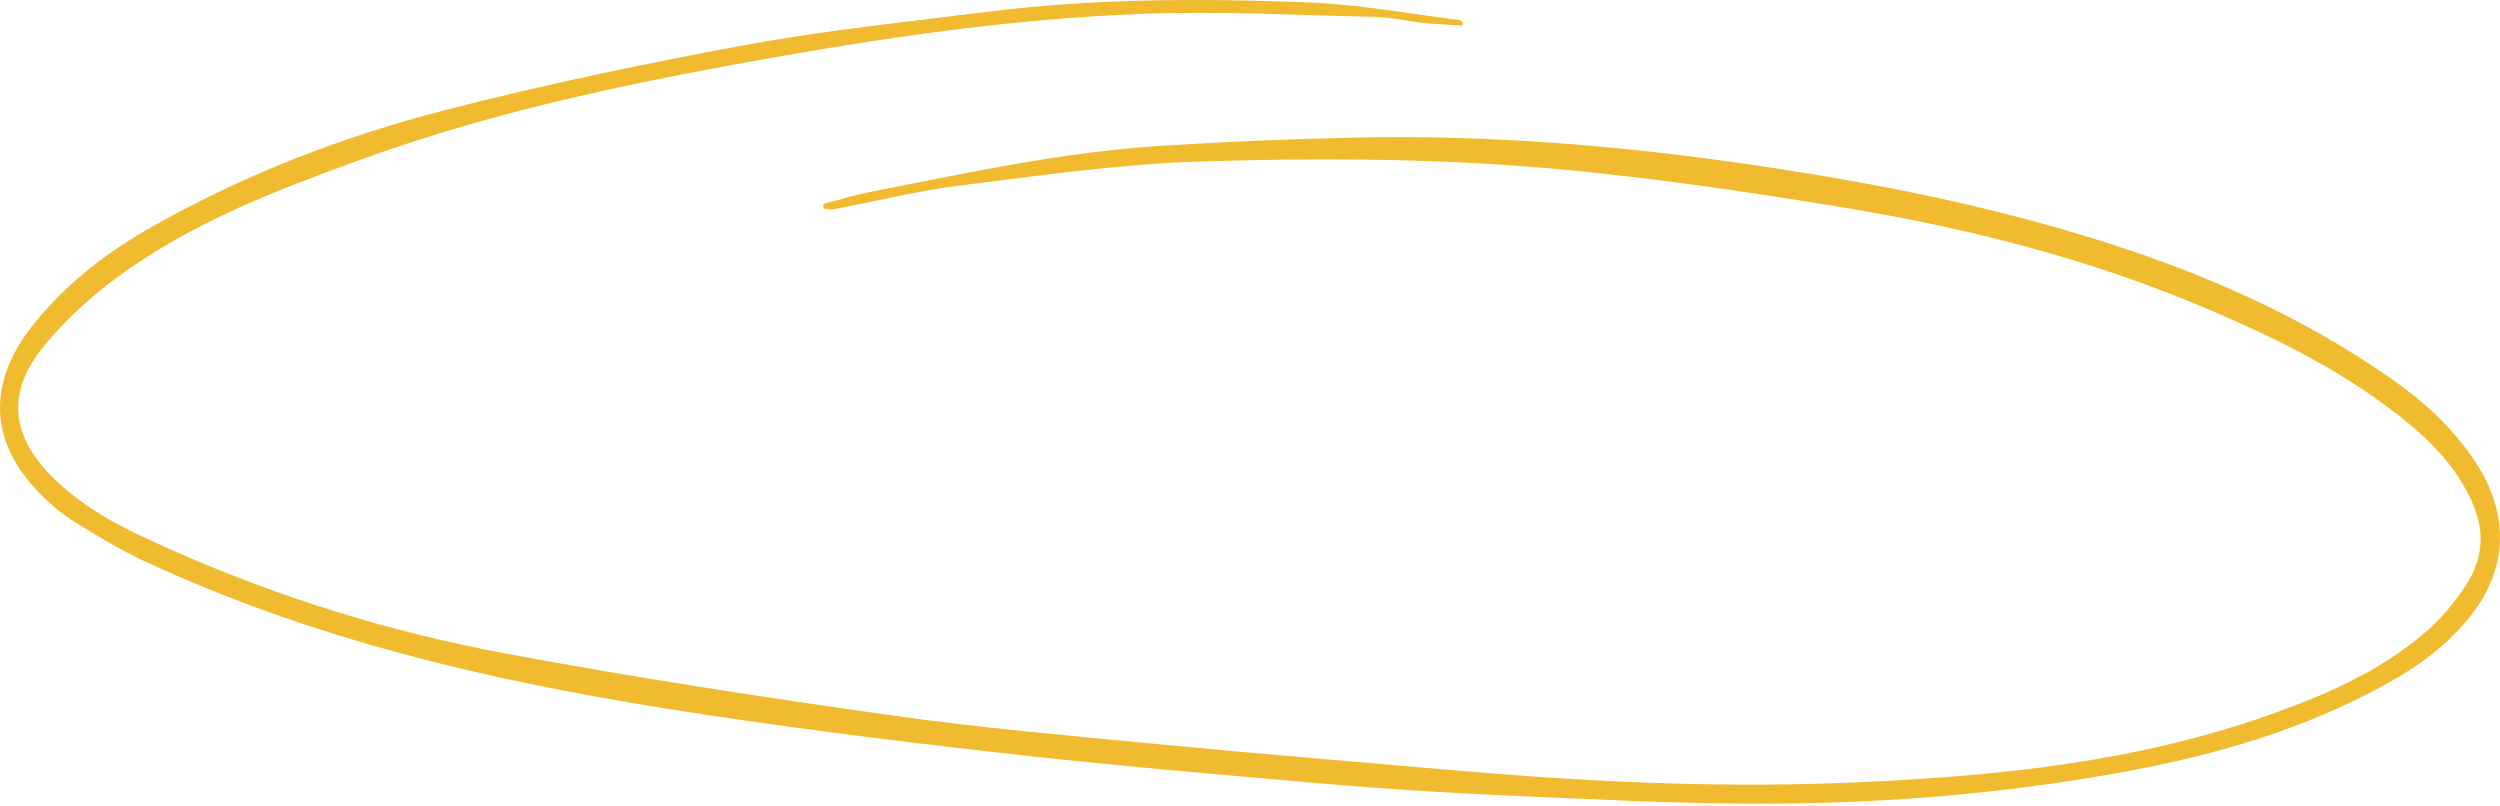 <?xml version="1.0" encoding="UTF-8"?> <svg xmlns="http://www.w3.org/2000/svg" width="1232" height="397" viewBox="0 0 1232 397" fill="none"> <path d="M720.642 12.583C714.304 12.161 707.94 11.967 701.603 11.318C693.556 10.475 685.535 8.465 677.488 8.303C638.832 7.46 600.096 5.321 561.492 6.877C503.376 9.211 445.575 17.056 387.984 27.139C317.166 39.523 246.638 53.658 177.897 78.621C136.243 93.729 94.667 109.452 57.115 137.106C44.519 146.378 32.422 157.498 21.956 170.142C3.548 192.317 4.942 213.649 24.717 233.944C42.468 252.163 63.847 261.792 85.174 271.259C138.478 294.925 193.36 311.621 249.241 322.06C312.17 333.828 375.388 343.489 438.632 352.437C482.68 358.662 526.99 362.52 571.196 366.767C618.504 371.338 665.865 375.131 713.226 379.313C779.942 385.181 846.763 388.52 913.61 385.603C984.138 382.555 1054.43 375.65 1122.64 350.751C1148.28 341.382 1173.5 330.327 1195.62 311.232C1202.93 304.91 1209.66 296.935 1215.24 288.344C1224.57 273.982 1224.6 259.782 1216.74 244.188C1209 228.854 1197.93 217.604 1185.92 207.813C1156.02 183.466 1122.96 167.321 1089.35 152.895C1030.26 127.543 969.202 112.208 907.404 102.093C854.205 93.372 800.769 85.559 747.228 81.669C695.318 77.908 643.118 77.973 591.129 79.594C551.683 80.826 512.29 86.532 472.95 91.427C452.228 94.021 431.743 99.175 411.126 103.066C409.443 103.39 407.628 102.936 405.893 102.806L405.63 100.537C413.229 98.559 420.777 96.193 428.429 94.669C456.041 89.223 483.653 83.517 511.37 78.978C531.645 75.671 552.078 73.175 572.511 71.846C604.435 69.771 636.413 68.474 668.363 67.793C734.579 66.367 800.48 71.878 866.222 81.636C925.733 90.454 984.822 102.158 1042.83 121.123C1090.01 136.555 1135.74 156.817 1178.39 186.611C1193.41 197.115 1207.37 209.402 1218.66 225.839C1237.51 253.331 1236.41 281.438 1215.21 306.337C1201.14 322.871 1184 333.148 1166.3 342.193C1126.85 362.325 1085.51 373.38 1043.46 380.934C985.769 391.308 927.679 395.944 869.457 396.042C826.987 396.106 784.491 393.87 742.021 391.989C711.727 390.66 681.459 388.715 651.244 386.089C597.94 381.453 544.61 376.914 491.384 370.819C436.502 364.562 381.62 357.722 326.975 348.968C239.827 334.996 153.651 314.895 71 276.446C59.219 270.967 47.832 264.094 36.577 257.059C30.45 253.233 24.638 248.338 19.352 242.924C-5.13 217.864 -6.392 189.14 15.618 161C32.974 138.825 54.117 123.393 76.601 110.782C122.358 85.138 170.245 66.918 219.262 54.274C268.412 41.631 317.982 31.256 367.657 22.114C406.708 14.917 446.153 10.897 485.441 5.937C538.614 -0.807 592.076 -0.904 645.511 1.236C670.152 2.208 694.66 6.844 719.248 9.859C719.8 9.924 720.274 10.573 720.8 10.962L720.642 12.615V12.583Z" fill="#F1BB30"></path> </svg> 